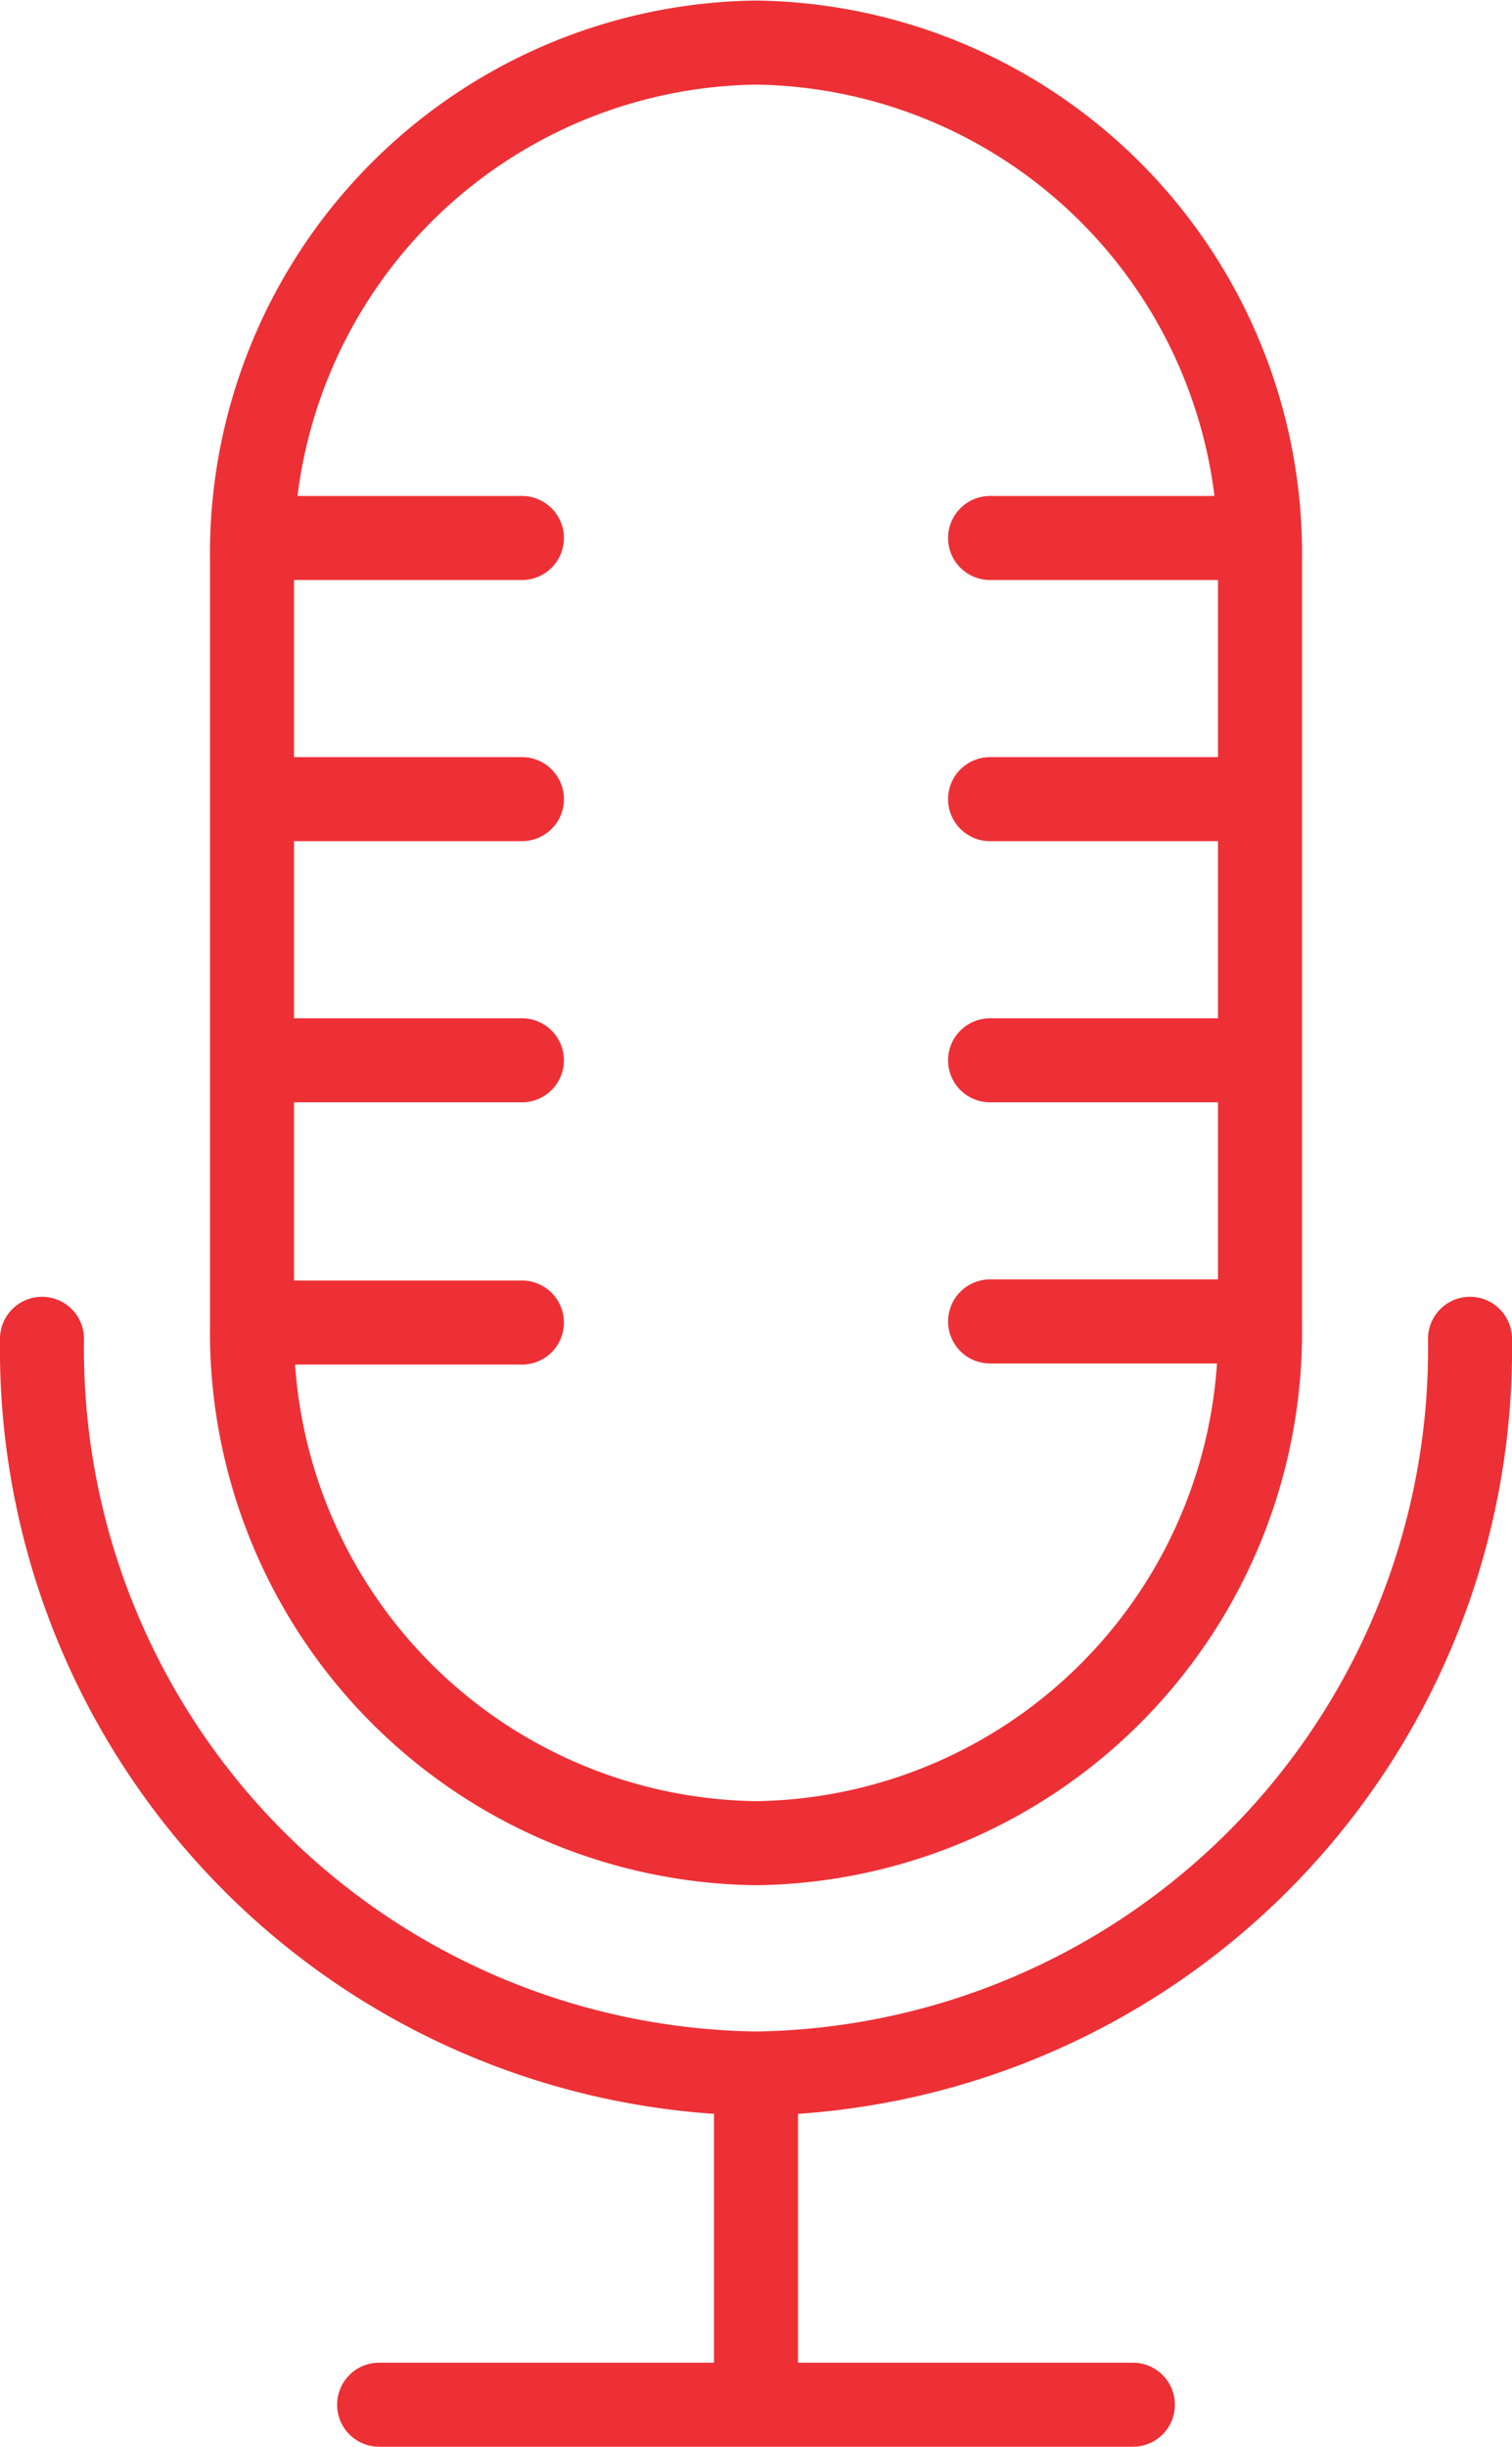 <svg id="Слой_1" data-name="Слой 1" xmlns="http://www.w3.org/2000/svg" xmlns:xlink="http://www.w3.org/1999/xlink" viewBox="0 0 27 43.66"><defs><style>.cls-1,.cls-3{fill:none;}.cls-2{clip-path:url(#clip-path);}.cls-3{stroke:#ed3035;stroke-linecap:round;stroke-linejoin:round;stroke-width:1.5px;}</style><clipPath id="clip-path" transform="translate(0 0)"><rect class="cls-1" width="27" height="43.66"/></clipPath></defs><title>2_3_3</title><g class="cls-2"><path class="cls-3" d="M17.68,23.58h4.64m-4.64-4.66h4.64m-4.64-4.66h4.64M17.68,9.6h4.64m-17.64,14H9.32M4.68,18.92H9.32M4.68,14.26H9.32M4.68,9.6H9.32M6.77,42.91H20.23M13.5,37.08v5.43M26.25,23.89A12.93,12.93,0,0,1,13.5,37,12.93,12.93,0,0,1,.75,23.89M4.5,10a9.12,9.12,0,0,1,9-9.24,9.12,9.12,0,0,1,9,9.24V23.65a9.12,9.12,0,0,1-9,9.24,9.12,9.12,0,0,1-9-9.24Z" transform="translate(0 0)"/></g></svg>